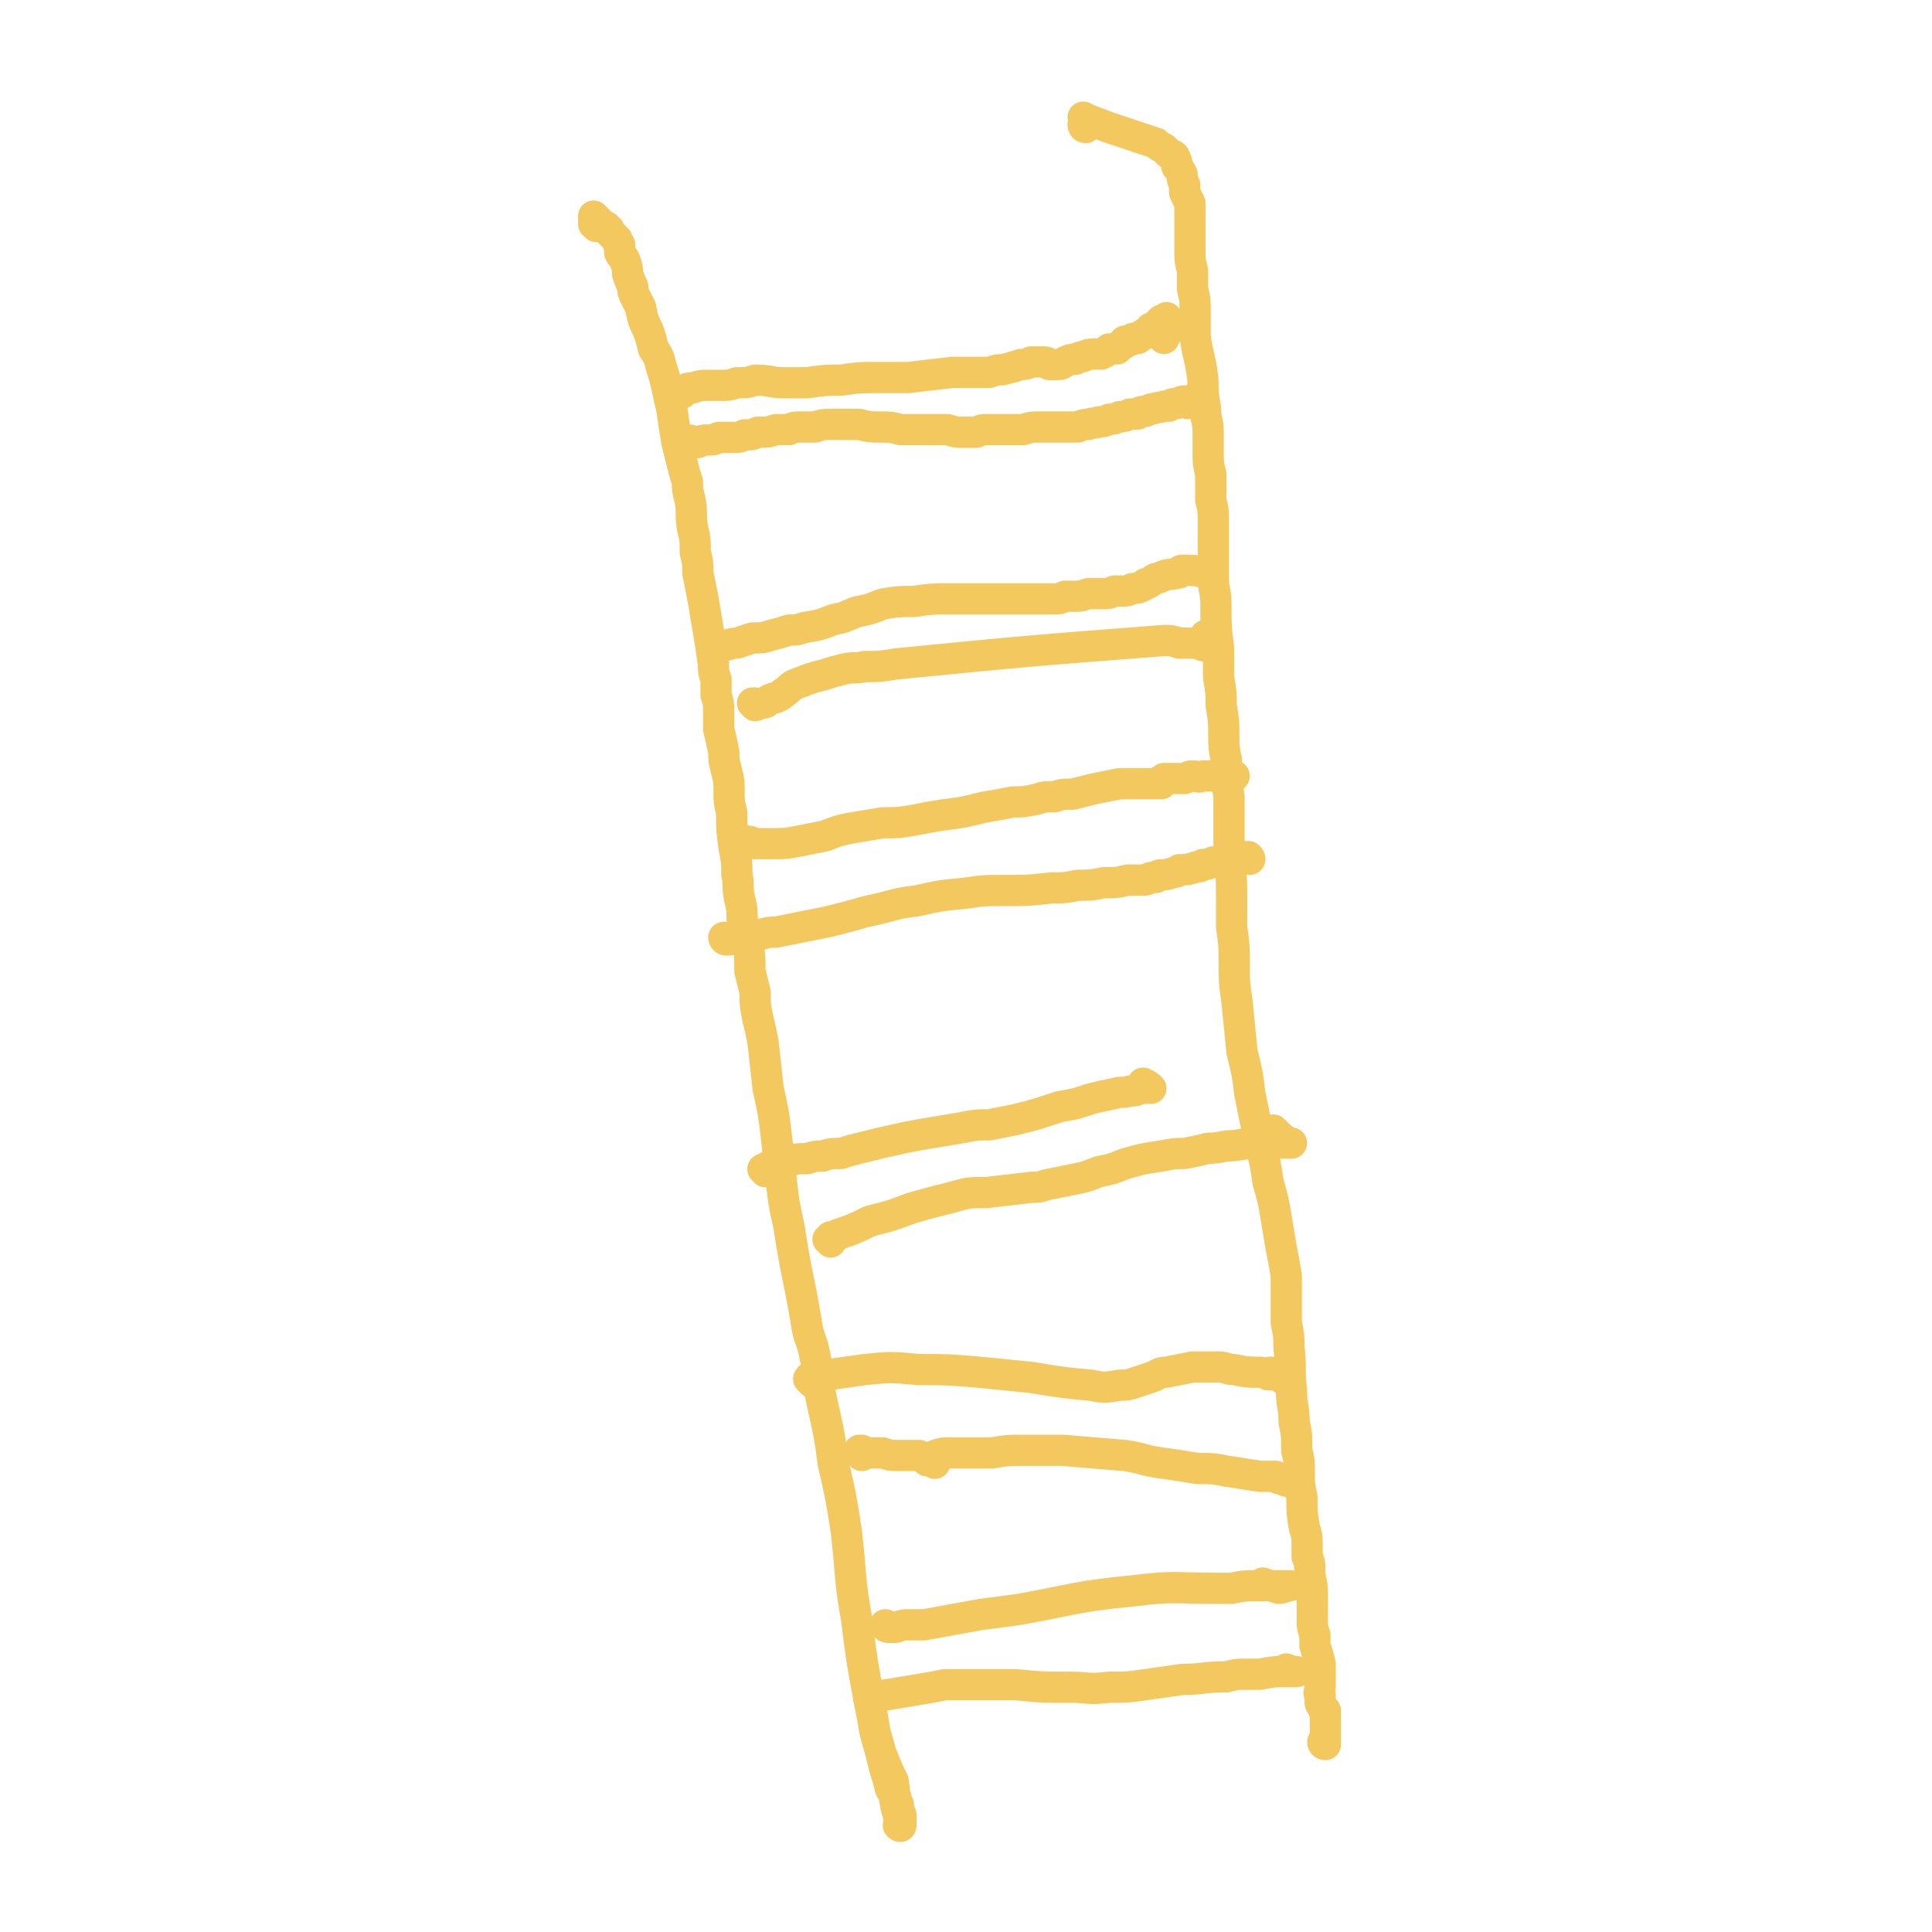 <svg viewBox='0 0 742 742' version='1.1' xmlns='http://www.w3.org/2000/svg' xmlns:xlink='http://www.w3.org/1999/xlink'><g fill='none' stroke='#F3C85F' stroke-width='12' stroke-linecap='round' stroke-linejoin='round'><path d='M229,87c0,0 0,-1 -1,-1 0,0 1,1 1,0 0,0 -1,-1 -1,-2 0,0 0,0 0,0 0,0 0,0 0,0 0,0 0,0 0,0 1,0 0,-1 0,-1 0,0 0,1 1,1 0,1 0,0 0,1 1,0 1,0 1,0 0,0 0,0 0,0 1,1 1,1 1,1 0,0 0,0 0,0 0,1 0,1 1,1 0,0 0,0 0,0 0,0 -1,-1 -1,-1 0,0 1,1 1,1 0,0 0,0 0,0 1,0 1,0 1,1 1,0 1,0 1,1 1,1 1,1 2,2 0,0 0,0 1,1 0,1 0,1 1,2 0,2 0,2 0,3 1,2 1,1 2,3 1,3 1,3 1,5 1,3 1,3 2,5 0,2 0,2 1,4 1,2 1,2 2,4 1,5 1,5 3,9 1,3 1,3 2,7 2,3 2,3 3,7 1,3 1,3 2,7 1,5 1,5 2,9 1,7 1,7 2,13 1,4 1,4 2,8 1,4 1,4 2,7 0,3 0,3 1,7 1,5 0,5 1,11 1,4 1,4 1,9 1,4 1,4 1,8 1,5 1,5 2,10 1,6 1,6 2,12 1,6 1,6 2,13 0,3 0,3 1,6 0,3 0,3 0,6 1,3 1,3 1,6 0,3 0,4 0,7 1,4 1,4 2,9 0,3 0,3 1,7 1,4 1,4 1,8 0,4 0,4 1,8 0,7 0,7 1,14 1,5 1,5 1,10 1,4 0,4 1,9 1,4 1,4 1,8 1,4 1,4 2,8 1,6 1,6 1,12 1,4 1,4 2,8 0,5 0,5 1,10 1,4 1,4 2,9 1,9 1,9 2,18 2,9 2,9 3,17 1,9 1,9 2,18 1,9 1,9 3,18 3,20 4,20 7,39 1,5 2,5 3,11 1,4 1,4 1,9 3,16 4,16 6,32 3,13 3,13 5,26 2,17 1,17 4,34 2,16 2,16 5,32 1,5 1,5 2,11 2,7 2,7 4,15 1,3 1,3 2,7 1,2 1,1 2,3 0,2 0,2 1,3 0,2 0,2 1,4 0,1 0,1 0,2 0,1 0,1 0,2 0,0 0,0 0,0 0,0 0,0 0,0 0,1 -1,0 -1,0 0,0 0,0 1,0 0,0 0,0 0,0 0,0 -1,0 -1,0 1,-1 1,-1 1,-1 0,-2 -1,-2 -1,-3 -2,-6 -1,-7 -2,-13 -2,-4 -2,-4 -4,-9 '/><path d='M417,49c0,0 -1,0 -1,-1 0,-1 0,-1 1,-2 0,0 0,0 0,0 0,0 -1,0 -1,-1 0,0 0,1 1,1 0,0 0,0 0,0 0,0 -1,0 -1,-1 0,0 0,1 1,1 0,0 0,0 0,0 0,0 -1,-1 -1,-1 4,2 5,2 10,4 6,2 6,2 12,4 3,1 3,1 6,2 1,1 1,1 3,2 1,1 1,1 2,2 1,1 1,0 2,1 1,2 1,2 1,4 1,1 1,1 2,3 0,2 0,2 1,4 0,1 0,1 0,3 1,2 1,2 2,4 0,2 0,2 0,3 0,2 0,2 0,4 0,2 0,2 0,5 0,2 0,2 0,5 0,5 0,5 1,9 0,3 0,3 0,7 1,4 1,4 1,8 0,5 0,5 0,10 1,8 2,8 3,17 0,5 0,5 1,11 0,5 1,4 1,9 0,4 0,4 0,8 0,4 0,4 1,8 0,5 0,5 0,10 1,4 1,4 1,9 0,5 0,5 0,10 0,5 0,5 0,11 0,5 1,5 1,10 0,9 0,9 1,17 0,6 0,6 0,11 1,6 1,6 1,11 1,6 1,6 1,11 0,5 0,5 1,10 0,7 0,7 1,14 0,3 0,3 0,6 0,3 0,3 0,6 0,3 0,3 0,7 0,8 1,8 1,17 0,7 0,7 0,14 1,7 1,7 1,14 0,7 0,7 1,14 1,10 1,10 2,20 2,8 2,8 3,16 2,10 2,10 4,19 2,8 2,8 3,15 2,7 2,7 3,13 1,6 1,6 2,12 1,5 1,5 2,11 0,4 0,4 0,9 0,4 0,4 0,9 1,5 1,5 1,9 1,9 0,9 1,17 0,6 1,6 1,12 1,5 1,5 1,11 1,4 1,4 1,9 0,4 0,4 1,9 0,6 0,6 1,12 1,3 1,3 1,6 0,2 0,2 0,5 1,2 1,2 1,5 0,4 1,4 1,9 0,2 0,2 0,5 0,3 0,3 0,6 0,2 0,2 1,5 0,2 0,2 0,4 1,3 1,3 2,7 0,2 0,2 0,5 0,2 0,2 0,4 0,2 -1,2 0,3 0,2 0,2 0,3 1,2 1,2 2,3 0,1 0,1 0,2 0,1 0,1 0,2 0,0 0,0 0,1 0,1 0,1 0,1 0,1 0,1 0,1 0,0 0,0 0,1 0,0 0,0 0,1 0,0 0,0 0,1 0,1 0,1 0,1 0,1 0,1 0,1 0,1 0,1 0,1 0,0 0,0 0,0 0,0 -1,0 -1,-1 0,0 1,0 1,-1 0,-1 0,-1 0,-3 '/><path d='M262,151c0,0 -1,-1 -1,-1 0,0 0,1 0,1 0,0 0,0 0,0 0,0 0,0 0,0 1,0 0,-1 0,-1 0,0 0,0 0,1 0,0 0,0 0,0 1,-1 1,-1 2,-1 1,-1 1,-1 3,-1 3,-1 3,-1 6,-1 3,0 3,0 5,0 3,0 3,0 6,-1 4,0 4,0 7,-1 6,0 6,1 11,1 5,0 5,0 9,0 7,-1 7,-1 13,-1 7,-1 7,-1 13,-1 7,0 7,0 13,0 8,-1 8,-1 17,-2 4,0 4,0 9,0 3,0 3,0 5,0 3,-1 3,-1 5,-1 4,-1 4,-1 7,-2 2,0 2,0 4,-1 2,0 2,0 4,0 2,0 2,0 3,1 1,0 1,0 3,0 2,0 1,0 3,-1 2,-1 2,-1 4,-1 2,-1 2,-1 3,-1 2,-1 2,-1 4,-1 1,0 1,0 3,0 2,-1 2,-1 3,-2 2,0 2,0 3,0 1,-1 1,-1 2,-2 1,0 1,0 1,-1 1,0 1,0 1,0 1,0 1,0 2,-1 1,0 1,0 2,0 1,-1 1,-1 1,-1 1,0 1,-1 2,-1 0,0 0,0 1,0 0,-1 0,-1 1,-1 0,0 0,0 0,-1 1,0 1,0 1,0 0,0 0,0 1,-1 0,0 0,0 0,0 1,0 1,0 1,0 0,0 0,0 0,-1 0,0 0,0 1,0 0,-1 0,0 0,-1 1,0 1,0 1,0 0,0 0,0 1,-1 0,0 0,0 0,0 0,0 0,0 0,0 0,1 0,1 0,1 0,0 0,0 0,1 0,1 0,1 0,2 0,2 0,2 -1,4 '/><path d='M266,170c0,0 -1,-1 -1,-1 0,0 0,1 1,1 0,0 0,0 0,0 0,0 0,0 0,0 1,0 1,0 2,0 2,-1 2,-1 3,-1 3,0 3,0 5,-1 1,0 1,0 3,0 2,0 2,0 3,0 2,0 2,0 4,-1 3,0 3,0 5,-1 4,0 4,0 7,-1 3,0 3,0 5,0 2,-1 2,-1 5,-1 2,0 2,0 5,0 3,-1 3,-1 6,-1 5,0 5,0 11,0 4,1 4,1 8,1 4,0 4,0 8,1 4,0 4,0 8,0 5,0 5,0 10,0 3,1 3,1 6,1 3,0 3,0 5,0 2,-1 2,-1 4,-1 2,0 2,0 4,0 3,0 3,0 6,0 2,0 2,0 4,0 3,-1 3,-1 6,-1 2,0 2,0 5,0 3,0 3,0 6,0 2,0 2,0 4,0 2,-1 2,-1 4,-1 2,-1 2,0 4,-1 2,0 2,0 4,-1 2,0 2,0 4,-1 2,0 2,0 4,-1 1,0 1,0 3,0 1,-1 1,-1 3,-1 2,-1 2,-1 3,-1 2,-1 2,0 4,-1 1,0 1,0 2,0 1,-1 1,-1 3,-1 2,-1 2,-1 3,-1 2,0 2,0 4,-1 1,0 1,0 1,0 0,0 0,0 1,0 0,0 0,0 0,0 0,0 0,-1 0,-1 -1,0 -1,1 -1,1 -2,1 -2,1 -4,2 '/><path d='M276,249c-1,0 -1,-1 -1,-1 -1,0 0,1 0,1 0,0 0,-1 0,-1 0,0 0,0 0,0 0,0 0,0 1,0 0,0 0,0 1,0 3,0 3,-1 6,-1 3,-1 3,-1 6,-2 4,0 4,0 7,-1 4,-1 4,-1 7,-2 3,0 3,0 6,-1 6,-1 6,-1 11,-3 5,-1 4,-1 9,-3 5,-1 5,-1 10,-3 6,-1 6,-1 12,-1 7,-1 7,-1 14,-1 5,0 5,0 9,0 4,0 4,0 8,0 4,0 4,0 7,0 4,0 4,0 7,0 5,0 5,0 9,0 2,0 2,0 4,-1 2,0 2,0 4,0 2,0 2,0 5,-1 3,0 3,0 6,0 2,0 2,0 4,-1 2,0 2,0 3,0 2,0 2,0 4,-1 2,0 2,0 4,-1 1,-1 1,-1 2,-1 2,-1 2,-2 4,-2 4,-2 4,-1 8,-2 0,0 0,-1 1,-1 4,0 5,0 9,1 1,0 1,1 2,1 '/><path d='M290,271c0,0 0,-1 -1,-1 0,0 1,0 1,0 0,0 0,0 0,0 0,0 0,1 0,1 1,0 1,-1 3,-1 1,0 1,0 2,-1 2,-1 2,-1 3,-1 2,-1 2,-1 3,-2 2,-1 2,-2 4,-3 2,-1 3,-1 5,-2 3,-1 3,-1 7,-2 3,-1 3,-1 7,-2 4,-1 4,0 8,-1 6,0 6,0 12,-1 51,-5 51,-5 103,-9 3,0 3,0 6,1 2,0 2,0 4,0 3,0 3,0 5,1 1,0 1,0 2,0 0,0 0,0 1,0 0,0 0,0 0,0 0,0 0,-1 0,-1 0,0 1,1 1,1 0,0 -1,0 -1,-1 0,-1 0,-1 0,-1 -1,-1 -1,-1 -2,-2 '/><path d='M283,322c-1,0 -1,-1 -1,-1 0,0 0,0 0,0 0,1 0,1 1,1 1,0 1,0 3,1 2,0 2,0 4,1 1,0 1,0 3,0 2,0 2,0 4,0 5,0 5,0 10,-1 5,-1 5,-1 10,-2 5,-2 5,-2 10,-3 6,-1 6,-1 12,-2 6,0 6,0 12,-1 5,-1 5,-1 11,-2 8,-1 8,-1 16,-3 6,-1 6,-1 11,-2 4,0 4,0 9,-1 3,-1 3,-1 7,-1 3,-1 3,-1 7,-1 4,-1 4,-1 8,-2 5,-1 5,-1 10,-2 4,0 4,0 9,0 3,0 3,0 6,0 0,0 0,0 1,0 0,-1 0,-1 0,-1 0,-1 1,0 1,-1 1,0 1,0 1,0 1,0 1,0 2,0 1,0 1,0 2,0 2,0 2,0 3,0 2,-1 2,-1 3,-1 2,0 2,1 4,0 4,0 4,0 7,0 3,0 3,0 5,0 '/><path d='M279,361c0,0 -1,0 -1,-1 0,0 0,1 1,1 0,0 1,0 1,0 3,-1 3,-1 6,-2 3,0 3,0 6,0 3,-1 3,-1 6,-1 5,-1 5,-1 10,-2 5,-1 5,-1 10,-2 8,-2 8,-2 15,-4 10,-2 10,-3 19,-4 9,-2 9,-2 19,-3 7,-1 7,-1 15,-1 9,0 9,0 18,-1 5,0 5,0 10,-1 5,0 5,0 10,-1 5,0 5,0 9,-1 3,0 3,0 7,0 1,-1 1,0 2,-1 1,0 1,0 2,0 1,-1 1,-1 2,-1 2,0 2,0 5,-1 1,0 1,0 2,-1 2,0 2,0 3,0 2,-1 2,0 3,-1 2,0 2,0 3,-1 2,0 2,0 4,-1 1,0 1,0 2,0 1,0 1,0 2,0 1,-1 1,-1 2,-1 1,0 1,0 2,-1 2,0 2,0 4,0 1,0 1,0 1,0 0,0 0,0 0,0 0,0 0,0 0,0 1,0 0,0 0,0 0,0 1,0 1,1 0,0 0,0 0,0 '/><path d='M294,450c0,0 -1,-1 -1,-1 0,0 0,0 0,0 1,0 1,0 2,-1 4,-1 4,-1 8,-2 3,-1 3,-1 7,-1 3,-1 3,-1 6,-1 3,-1 3,-1 7,-1 3,-1 3,-1 7,-2 8,-2 8,-2 17,-4 5,-1 5,-1 11,-2 6,-1 6,-1 12,-2 5,-1 5,-1 10,-1 5,-1 5,-1 10,-2 8,-2 8,-2 17,-5 6,-1 6,-1 12,-3 4,-1 4,-1 9,-2 3,-1 3,0 6,-1 2,0 2,0 4,-1 0,0 0,0 0,0 1,0 1,0 2,0 0,0 0,0 0,0 1,-1 1,0 2,0 0,0 0,0 0,0 -1,-1 -1,-1 -3,-2 '/><path d='M319,477c0,-1 -1,-1 -1,-1 0,0 0,0 1,0 0,-1 0,0 0,-1 2,0 2,0 3,-1 6,-2 6,-2 12,-5 8,-2 8,-2 16,-5 7,-2 7,-2 15,-4 7,-2 7,-2 14,-2 8,-1 9,-1 17,-2 3,0 3,0 6,-1 5,-1 5,-1 10,-2 5,-1 5,-1 10,-3 5,-1 5,-1 10,-3 7,-2 7,-2 14,-3 5,-1 5,-1 9,-1 5,-1 5,-1 9,-2 5,0 5,-1 10,-1 6,-1 6,-1 12,-1 4,0 4,0 9,0 0,0 0,0 1,0 0,0 0,0 0,0 -1,0 -1,0 -1,0 -3,-2 -3,-2 -6,-5 '/><path d='M312,531c-1,-1 -1,-1 -1,-1 -1,-1 0,0 0,0 0,0 0,-1 0,-1 3,-1 4,0 7,-1 7,-1 7,-1 14,-2 10,-1 10,-1 21,0 11,0 11,0 23,1 10,1 10,1 20,2 12,2 12,2 23,3 5,1 5,1 11,0 3,0 3,0 6,-1 3,-1 3,-1 6,-2 3,-1 3,-2 6,-2 5,-1 5,-1 10,-2 2,0 2,0 5,0 2,0 2,0 5,0 3,0 3,1 6,1 5,1 5,1 9,1 2,0 2,0 4,1 1,0 1,0 2,0 0,0 0,0 0,0 0,0 -1,0 -1,-1 0,0 1,1 2,1 1,0 1,0 1,0 1,1 1,1 1,1 1,0 1,0 1,0 1,1 1,1 1,1 0,0 -1,0 -2,-1 '/><path d='M356,561c0,0 -1,-1 -1,-1 0,0 1,0 1,1 0,0 0,0 0,0 2,-1 2,-1 3,-2 3,-1 3,-1 6,-1 3,0 3,0 7,0 5,0 5,0 9,0 6,-1 6,-1 12,-1 8,0 8,0 15,0 12,1 12,1 24,2 7,1 7,2 15,3 7,1 7,1 13,2 6,0 6,0 11,1 7,1 6,1 13,2 2,0 2,0 4,0 1,0 1,0 2,0 1,1 1,1 2,1 2,1 2,1 4,1 1,1 1,1 1,1 '/><path d='M341,625c0,0 -1,0 -1,-1 0,0 1,1 1,1 2,0 2,0 3,0 3,-1 3,-1 5,-1 3,0 3,0 6,0 11,-2 11,-2 22,-4 8,-1 8,-1 15,-2 22,-4 22,-5 43,-7 16,-2 16,-1 32,-1 3,0 3,0 6,0 5,-1 5,-1 11,-1 5,0 5,0 11,0 0,0 1,0 0,0 -1,0 -2,1 -4,1 -3,-1 -3,-1 -6,-2 '/><path d='M335,653c-1,0 -1,-1 -1,-1 -1,0 0,0 0,0 1,0 1,0 2,0 2,-1 2,-1 4,-1 6,-1 6,-1 12,-2 6,-1 6,-1 11,-2 7,0 7,0 13,0 7,0 7,0 14,0 10,1 10,1 21,1 7,0 7,1 15,0 7,0 7,0 14,-1 7,-1 7,-1 14,-2 8,0 8,-1 17,-1 4,-1 4,-1 7,-1 3,0 3,0 6,0 5,-1 5,-1 10,-1 2,0 2,0 3,0 1,0 1,0 1,0 -1,0 -2,0 -4,-1 '/><path d='M359,562c0,-1 -1,-1 -1,-1 0,-1 0,0 0,0 0,0 0,0 0,-1 0,0 0,0 0,0 0,0 0,0 0,0 -1,0 -1,0 -1,0 -2,0 -2,0 -4,-1 -4,0 -4,0 -8,0 -3,0 -3,0 -6,-1 -3,0 -3,0 -5,0 -2,0 -2,0 -3,-1 -1,0 -1,0 -1,0 0,1 0,1 1,2 '/></g>
</svg>